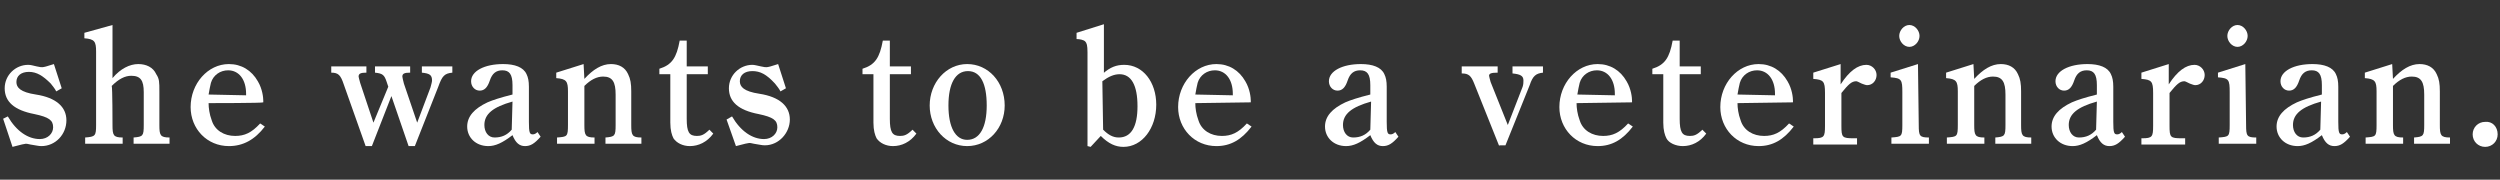 <?xml version="1.0" encoding="utf-8"?>
<!-- Generator: Adobe Illustrator 24.0.1, SVG Export Plug-In . SVG Version: 6.00 Build 0)  -->
<svg version="1.1"
	 id="svg3" xmlns:cc="http://creativecommons.org/ns#" xmlns:dc="http://purl.org/dc/elements/1.1/" xmlns:inkscape="http://www.inkscape.org/namespaces/inkscape" xmlns:rdf="http://www.w3.org/1999/02/22-rdf-syntax-ns#" xmlns:sodipodi="http://sodipodi.sourceforge.net/DTD/sodipodi-0.dtd" xmlns:svg="http://www.w3.org/2000/svg"
	 xmlns="http://www.w3.org/2000/svg" xmlns:xlink="http://www.w3.org/1999/xlink" x="0px" y="0px" width="320px" height="23px"
	 viewBox="0 0 320 23" style="enable-background:new 0 0 320 23;" xml:space="preserve">
<rect x="0" y="0" width="320" height="23" fill="#333333" stroke="none"/>
<style type="text/css">
	.st0{fill:#FFFFFF;}
</style>
<sodipodi:namedview  bordercolor="#666666" borderopacity="1" fit-margin-bottom="0" fit-margin-left="0" fit-margin-right="0" fit-margin-top="0" gridtolerance="10" guidetolerance="10" id="namedview5" inkscape:current-layer="svg3" inkscape:cx="35.479368" inkscape:cy="58.107892" inkscape:pageopacity="0" inkscape:pageshadow="2" inkscape:window-height="1057" inkscape:window-maximized="1" inkscape:window-width="1920" inkscape:window-x="-8" inkscape:window-y="-8" inkscape:zoom="1.2428745" objecttolerance="10" pagecolor="#ffffff" showgrid="false">
	</sodipodi:namedview>
<g>
	<path class="st0" d="M1,14.9c1.1,1.9,2.6,2.9,4.1,2.9c1,0,1.7-0.7,1.7-1.5c0-0.9-0.5-1.3-2.4-1.7c-2.6-0.5-3.8-1.6-3.8-3.3
		s1.4-3,3-3c0.4,0,0.6,0.1,1.1,0.2c0.4,0.1,0.6,0.1,0.7,0.1c0.2,0,0.6-0.1,1.5-0.4l1,3.1l-0.7,0.4c-0.2-0.4-0.4-0.6-0.7-1
		c-1-1-1.8-1.5-2.8-1.5s-1.6,0.5-1.6,1.3c0,0.7,0.5,1.3,2.5,1.6c2.6,0.4,3.9,1.6,3.9,3.3c0,1.8-1.4,3.3-3.2,3.3
		c-0.4,0-0.7-0.1-1.4-0.2c-0.4-0.1-0.5-0.1-0.6-0.1s-0.6,0.1-1.7,0.4l-1.2-3.6L1,14.9z"/>
	<path class="st0" d="M14.4,16c0,1.3,0.1,1.6,1.3,1.6v0.8h-4.8v-0.8c1.3-0.1,1.4-0.2,1.4-1.6V6.6c0-1.3-0.2-1.6-1.5-1.7V4.2l3.6-1
		V10c1-1.2,2.2-1.8,3.3-1.8c1,0,1.9,0.4,2.3,1.3c0.4,0.6,0.4,1,0.4,2.2V16c0,1.3,0.1,1.6,1.3,1.6v0.8h-4.6v-0.8
		c1.2-0.1,1.3-0.2,1.3-1.6v-4.2c0-1.5-0.4-2.1-1.6-2.1c-0.8,0-1.6,0.4-2.5,1.3C14.4,11.1,14.4,16,14.4,16z"/>
	<path class="st0" d="M26.7,13.2c0,0.6,0.1,1.4,0.4,2.2c0.4,1.3,1.6,2,3,2c1.2,0,2.1-0.4,3.2-1.6l0.6,0.4c-1.3,1.7-2.8,2.5-4.6,2.5
		c-2.8,0-4.9-2.2-4.9-5c0-3,2.2-5.5,4.9-5.5c1.6,0,2.9,0.8,3.7,2.2c0.6,1,0.7,2.1,0.7,2.5v0.2C33.7,13.2,26.7,13.2,26.7,13.2z
		 M31.5,12.2V12c0-1.8-0.9-3-2.3-3c-1,0-1.9,0.6-2.2,1.6c-0.1,0.4-0.2,0.9-0.3,1.5L31.5,12.2L31.5,12.2z"/>
	<path class="st0" d="M46.8,18.7L44,10.8c-0.4-1.2-0.7-1.5-1.6-1.5V8.5h4.5v0.8c-0.7,0-1,0.1-1,0.5c0,0.1,0.1,0.4,0.2,0.8l1.7,5.1
		l1.9-4.6l-0.2-0.6C49.2,9.6,49,9.4,48,9.3V8.5h4.5v0.8c-0.7,0-1,0.1-1,0.5c0,0.1,0.1,0.5,0.2,0.9l1.7,5l1.7-4.5
		c0.1-0.4,0.2-0.7,0.2-0.9c0-0.7-0.3-0.9-1.3-1V8.5h3.9v0.8c-1,0.1-1.3,0.4-1.8,1.8l-3,7.6h-0.8l-2.2-6.4l-2.5,6.4H46.8z"/>
	<path class="st0" d="M69.2,17.5c-0.8,0.9-1.3,1.2-2,1.2s-1.2-0.4-1.6-1.4c-1.3,1-2.2,1.4-3.1,1.4c-1.6,0-2.7-1.1-2.7-2.5
		c0-1.3,0.9-2.3,2.6-3.1c0.7-0.3,1.6-0.6,3.2-1v-1.2c0-1.4-0.4-1.9-1.3-1.9c-0.8,0-1.3,0.4-1.6,1.3c-0.3,0.9-0.7,1.3-1.3,1.3
		s-1.1-0.5-1.1-1.2c0-1.3,1.7-2.2,4.1-2.2c1.5,0,2.6,0.4,3,1.3c0.2,0.4,0.3,0.9,0.3,1.6v4.5c0,1.4,0.1,1.6,0.5,1.6
		c0.2,0,0.4-0.1,0.6-0.3L69.2,17.5z M65.6,13c-2.5,0.7-3.6,1.6-3.6,3c0,0.9,0.5,1.6,1.3,1.6c0.9,0,1.6-0.3,2.2-1L65.6,13L65.6,13z"
		/>
	<path class="st0" d="M74.8,10.1c1.1-1.2,2.2-1.9,3.4-1.9c1,0,1.8,0.4,2.2,1.3c0.3,0.6,0.4,1.2,0.4,2.2V16c0,1.3,0.1,1.6,1.3,1.6
		v0.8h-4.6v-0.8c1.2-0.1,1.3-0.2,1.3-1.6v-3.9c0-1.6-0.4-2.3-1.6-2.3c-0.8,0-1.6,0.4-2.4,1.2v5c0,1.3,0.1,1.6,1.3,1.6v0.8h-4.8v-0.8
		c1.3-0.1,1.4-0.1,1.4-1.6v-4.3c0-1.3-0.2-1.6-1.5-1.7V9.3l3.5-1.1L74.8,10.1L74.8,10.1z"/>
	<path class="st0" d="M87.9,15.2c0,1.7,0.3,2.2,1.3,2.2c0.5,0,0.9-0.1,1.6-0.8l0.5,0.5c-0.8,1.1-1.9,1.6-3,1.6c-0.9,0-1.7-0.4-2.1-1
		c-0.2-0.4-0.4-1-0.4-2V9.5h-1.4V8.8C86,8.3,86.6,7.4,87,5.2h0.9v3.3h2.7v1h-2.7V15.2z"/>
	<path class="st0" d="M93.7,14.9c1.1,1.9,2.6,2.9,4.1,2.9c1,0,1.7-0.7,1.7-1.5c0-0.9-0.5-1.3-2.4-1.7c-2.6-0.5-3.8-1.6-3.8-3.3
		s1.4-3,3-3c0.3,0,0.6,0.1,1.1,0.2c0.4,0.1,0.6,0.1,0.7,0.1c0.2,0,0.6-0.1,1.5-0.4l1,3.1l-0.7,0.4c-0.2-0.4-0.4-0.6-0.7-1
		c-1.1-1.2-1.9-1.6-2.9-1.6s-1.6,0.5-1.6,1.3c0,0.7,0.5,1.3,2.5,1.6c2.6,0.4,3.9,1.6,3.9,3.3s-1.4,3.3-3.2,3.3
		c-0.4,0-0.7-0.1-1.4-0.2c-0.4-0.1-0.5-0.1-0.6-0.1s-0.6,0.1-1.7,0.4L93,15.3L93.7,14.9z"/>
	<path class="st0" d="M113.9,15.2c0,1.7,0.3,2.2,1.3,2.2c0.5,0,0.9-0.1,1.6-0.8l0.5,0.5c-0.8,1.1-1.9,1.6-3,1.6
		c-0.9,0-1.7-0.4-2.1-1c-0.2-0.4-0.4-1-0.4-2V9.5h-1.4V8.8c1.6-0.5,2.2-1.4,2.6-3.6h0.9v3.3h2.7v1h-2.7V15.2L113.9,15.2z"/>
	<path class="st0" d="M123.8,8.2c2.7,0,4.8,2.3,4.8,5.3c0,2.9-2.1,5.2-4.8,5.2c-2.7,0-4.8-2.3-4.8-5.2S121.1,8.2,123.8,8.2z
		 M123.8,17.9c1.6,0,2.5-1.6,2.5-4.4s-0.8-4.4-2.4-4.4s-2.5,1.6-2.5,4.4S122.3,17.9,123.8,17.9z"/>
	<path class="st0" d="M141.2,9.4c0.9-0.8,1.7-1.1,2.7-1.1c2.4,0,4.1,2.2,4.1,5.1c0,3-1.8,5.4-4.2,5.4c-1,0-1.9-0.4-2.9-1.4l-1.3,1.4
		l-0.4-0.1v-12c0-0.9-0.1-1.2-0.3-1.4c-0.2-0.2-0.7-0.3-1.1-0.3V4.2l3.5-1.1v6.3H141.2z M141.2,16.6c0.7,0.7,1.3,1,2,1
		c1.6,0,2.4-1.4,2.4-4c0-2.7-0.8-4.1-2.3-4.1c-0.7,0-1.4,0.3-2.2,0.9L141.2,16.6L141.2,16.6z"/>
	<path class="st0" d="M153,13.2c0,0.6,0.1,1.4,0.4,2.2c0.4,1.3,1.6,2,3,2c1.2,0,2.1-0.4,3.2-1.6l0.6,0.4c-1.3,1.7-2.7,2.5-4.5,2.5
		c-2.8,0-4.9-2.2-4.9-5c0-3,2.2-5.5,4.9-5.5c1.6,0,2.9,0.8,3.7,2.2c0.6,1,0.7,2.1,0.7,2.5v0.2L153,13.2L153,13.2z M157.8,12.2V12
		c0-1.8-0.9-3-2.3-3c-1,0-1.9,0.6-2.2,1.6c-0.1,0.4-0.2,0.9-0.3,1.5L157.8,12.2L157.8,12.2z"/>
	<path class="st0" d="M179,17.5c-0.8,0.9-1.3,1.2-2,1.2s-1.2-0.4-1.6-1.4c-1.3,1-2.2,1.4-3.1,1.4c-1.6,0-2.7-1.1-2.7-2.5
		c0-1.3,0.9-2.3,2.6-3.1c0.7-0.3,1.6-0.6,3.2-1v-1.2c0-1.4-0.4-1.9-1.3-1.9c-0.8,0-1.3,0.4-1.6,1.3c-0.3,0.9-0.7,1.3-1.3,1.3
		s-1.1-0.5-1.1-1.2c0-1.3,1.7-2.2,4.1-2.2c1.5,0,2.6,0.4,3,1.3c0.2,0.4,0.3,0.9,0.3,1.6v4.5c0,1.4,0.1,1.6,0.5,1.6
		c0.2,0,0.4-0.1,0.6-0.3L179,17.5z M175.5,13c-2.5,0.7-3.6,1.6-3.6,3c0,0.9,0.5,1.6,1.3,1.6c0.9,0,1.6-0.3,2.2-1L175.5,13L175.5,13z
		"/>
	<path class="st0" d="M191.9,18.7l-3.2-8c-0.4-1-0.7-1.3-1.6-1.3V8.5h4.6v0.8c-0.8,0-1.1,0.1-1.1,0.4c0,0.1,0.1,0.4,0.2,0.8L193,16
		l1.9-4.9c0.1-0.3,0.1-0.6,0.1-0.8c0-0.6-0.4-0.8-1.4-0.9V8.5h3.9v0.8c-0.9,0.1-1.3,0.4-1.7,1.6l-3.1,7.7h-0.8V18.7z"/>
	<path class="st0" d="M201.8,13.2c0,0.6,0.1,1.4,0.4,2.2c0.4,1.3,1.6,2,3,2c1.2,0,2.1-0.4,3.2-1.6l0.6,0.4c-1.3,1.7-2.7,2.5-4.5,2.5
		c-2.8,0-4.9-2.2-4.9-5c0-3,2.2-5.5,4.9-5.5c1.6,0,2.9,0.8,3.7,2.2c0.6,1,0.7,2.1,0.7,2.5v0.2L201.8,13.2L201.8,13.2z M206.7,12.2
		V12c0-1.8-0.9-3-2.3-3c-1,0-1.9,0.6-2.2,1.6c-0.1,0.4-0.2,0.9-0.3,1.5L206.7,12.2L206.7,12.2z"/>
	<path class="st0" d="M215,15.2c0,1.7,0.3,2.2,1.3,2.2c0.5,0,0.9-0.1,1.6-0.8l0.5,0.5c-0.8,1.1-1.9,1.6-3,1.6c-0.9,0-1.8-0.4-2.1-1
		c-0.2-0.4-0.4-1-0.4-2V9.5h-1.4V8.8c1.6-0.5,2.2-1.4,2.6-3.6h0.9v3.3h2.7v1H215V15.2z"/>
	<path class="st0" d="M222.4,13.2c0,0.6,0.1,1.4,0.4,2.2c0.4,1.3,1.6,2,3,2c1.2,0,2.1-0.4,3.2-1.6l0.6,0.4c-1.3,1.7-2.7,2.5-4.5,2.5
		c-2.8,0-4.9-2.2-4.9-5c0-3,2.2-5.5,4.9-5.5c1.6,0,2.9,0.8,3.7,2.2c0.6,1,0.7,2.1,0.7,2.5v0.2L222.4,13.2L222.4,13.2z M227.2,12.2
		V12c0-1.8-0.9-3-2.3-3c-1,0-1.9,0.6-2.2,1.6c-0.1,0.4-0.2,0.9-0.3,1.5L227.2,12.2L227.2,12.2z"/>
	<path class="st0" d="M235.6,10.8c1.1-1.7,2.2-2.5,3.3-2.5c0.7,0,1.3,0.6,1.3,1.3s-0.5,1.3-1.2,1.3c-0.2,0-0.4-0.1-0.7-0.2
		c-0.4-0.2-0.6-0.3-0.7-0.3c-0.6,0-1,0.4-1.9,1.5v4.2c0,1.5,0.1,1.6,1.6,1.6h0.4v0.8h-5.6v-0.8h0.1c1.3,0,1.4-0.2,1.4-1.6v-4.2
		c0-1.5-0.2-1.7-1.5-1.8V9.3l3.5-1.1L235.6,10.8L235.6,10.8z"/>
	<path class="st0" d="M245.6,16c0,1.4,0.1,1.6,1.3,1.6v0.8h-4.8v-0.8c1.3-0.1,1.4-0.1,1.4-1.6v-4.2c0-1.6-0.1-1.8-1.5-1.9V9.3
		l3.5-1.1L245.6,16L245.6,16z M245.7,4.6c0,0.7-0.6,1.4-1.3,1.4s-1.3-0.7-1.3-1.4s0.6-1.4,1.3-1.4C245.1,3.2,245.7,3.9,245.7,4.6z"
		/>
	<path class="st0" d="M252.7,10.1c1.1-1.2,2.2-1.9,3.4-1.9c1,0,1.8,0.4,2.2,1.3c0.3,0.6,0.4,1.2,0.4,2.2V16c0,1.3,0.1,1.6,1.3,1.6
		v0.8h-4.6v-0.8c1.2-0.1,1.3-0.2,1.3-1.6v-3.9c0-1.6-0.4-2.3-1.6-2.3c-0.8,0-1.6,0.4-2.4,1.2v5c0,1.3,0.1,1.6,1.3,1.6v0.8h-4.8v-0.8
		c1.3-0.1,1.4-0.1,1.4-1.6v-4.3c0-1.3-0.2-1.6-1.5-1.7V9.3l3.5-1.1L252.7,10.1L252.7,10.1z"/>
	<path class="st0" d="M272,17.5c-0.8,0.9-1.3,1.2-2,1.2s-1.2-0.4-1.6-1.4c-1.3,1-2.2,1.4-3.1,1.4c-1.6,0-2.7-1.1-2.7-2.5
		c0-1.3,0.9-2.3,2.6-3.1c0.7-0.3,1.6-0.6,3.2-1v-1.2c0-1.4-0.4-1.9-1.3-1.9c-0.8,0-1.3,0.4-1.6,1.3c-0.3,0.9-0.7,1.3-1.3,1.3
		c-0.6,0-1.1-0.5-1.1-1.2c0-1.3,1.7-2.2,4.1-2.2c1.5,0,2.6,0.4,3,1.3c0.2,0.4,0.3,0.9,0.3,1.6v4.5c0,1.4,0.1,1.6,0.5,1.6
		c0.2,0,0.4-0.1,0.6-0.3L272,17.5z M268.4,13c-2.5,0.7-3.6,1.6-3.6,3c0,0.9,0.5,1.6,1.3,1.6c0.9,0,1.6-0.3,2.2-1L268.4,13L268.4,13z
		"/>
	<path class="st0" d="M277.6,10.8c1.1-1.7,2.2-2.5,3.3-2.5c0.7,0,1.3,0.6,1.3,1.3s-0.5,1.3-1.2,1.3c-0.2,0-0.4-0.1-0.7-0.2
		c-0.4-0.2-0.6-0.3-0.7-0.3c-0.6,0-1,0.4-1.9,1.5v4.2c0,1.5,0.1,1.6,1.6,1.6h0.4v0.8h-5.6v-0.8h0.1c1.3,0,1.4-0.2,1.4-1.6v-4.2
		c0-1.5-0.2-1.7-1.5-1.8V9.3l3.5-1.1L277.6,10.8L277.6,10.8z"/>
	<path class="st0" d="M287.5,16c0,1.4,0.1,1.6,1.3,1.6v0.8H284v-0.8c1.3-0.1,1.4-0.1,1.4-1.6v-4.2c0-1.6-0.1-1.8-1.5-1.9V9.3
		l3.5-1.1L287.5,16L287.5,16z M287.7,4.6c0,0.7-0.6,1.4-1.3,1.4c-0.7,0-1.3-0.7-1.3-1.4s0.6-1.4,1.3-1.4
		C287.1,3.2,287.7,3.9,287.7,4.6z"/>
	<path class="st0" d="M300.8,17.5c-0.8,0.9-1.3,1.2-2,1.2s-1.2-0.4-1.6-1.4c-1.3,1-2.2,1.4-3.1,1.4c-1.6,0-2.7-1.1-2.7-2.5
		c0-1.3,0.9-2.3,2.6-3.1c0.7-0.3,1.6-0.6,3.2-1v-1.2c0-1.4-0.4-1.9-1.3-1.9c-0.8,0-1.3,0.4-1.6,1.3c-0.3,0.9-0.7,1.3-1.3,1.3
		c-0.6,0-1.1-0.5-1.1-1.2c0-1.3,1.7-2.2,4.1-2.2c1.5,0,2.6,0.4,3,1.3c0.2,0.4,0.3,0.9,0.3,1.6v4.5c0,1.4,0.1,1.6,0.5,1.6
		c0.2,0,0.4-0.1,0.6-0.3L300.8,17.5z M297.1,13c-2.5,0.7-3.6,1.6-3.6,3c0,0.9,0.5,1.6,1.3,1.6c0.9,0,1.6-0.3,2.2-1L297.1,13
		L297.1,13z"/>
	<path class="st0" d="M306.3,10.1c1.1-1.2,2.2-1.9,3.4-1.9c1,0,1.8,0.4,2.2,1.3c0.3,0.6,0.4,1.2,0.4,2.2V16c0,1.3,0.1,1.6,1.3,1.6
		v0.8H309v-0.8c1.2-0.1,1.3-0.2,1.3-1.6v-3.9c0-1.6-0.4-2.3-1.6-2.3c-0.8,0-1.6,0.4-2.4,1.2v5c0,1.3,0.1,1.6,1.3,1.6v0.8h-4.8v-0.8
		c1.3-0.1,1.4-0.1,1.4-1.6v-4.3c0-1.3-0.2-1.6-1.5-1.7V9.3l3.5-1.1L306.3,10.1L306.3,10.1z"/>
	<path class="st0" d="M319.7,17.2c0,0.9-0.7,1.6-1.6,1.6s-1.6-0.7-1.6-1.6s0.7-1.6,1.6-1.6C319,15.5,319.7,16.2,319.7,17.2z"/>
</g>
</svg>
